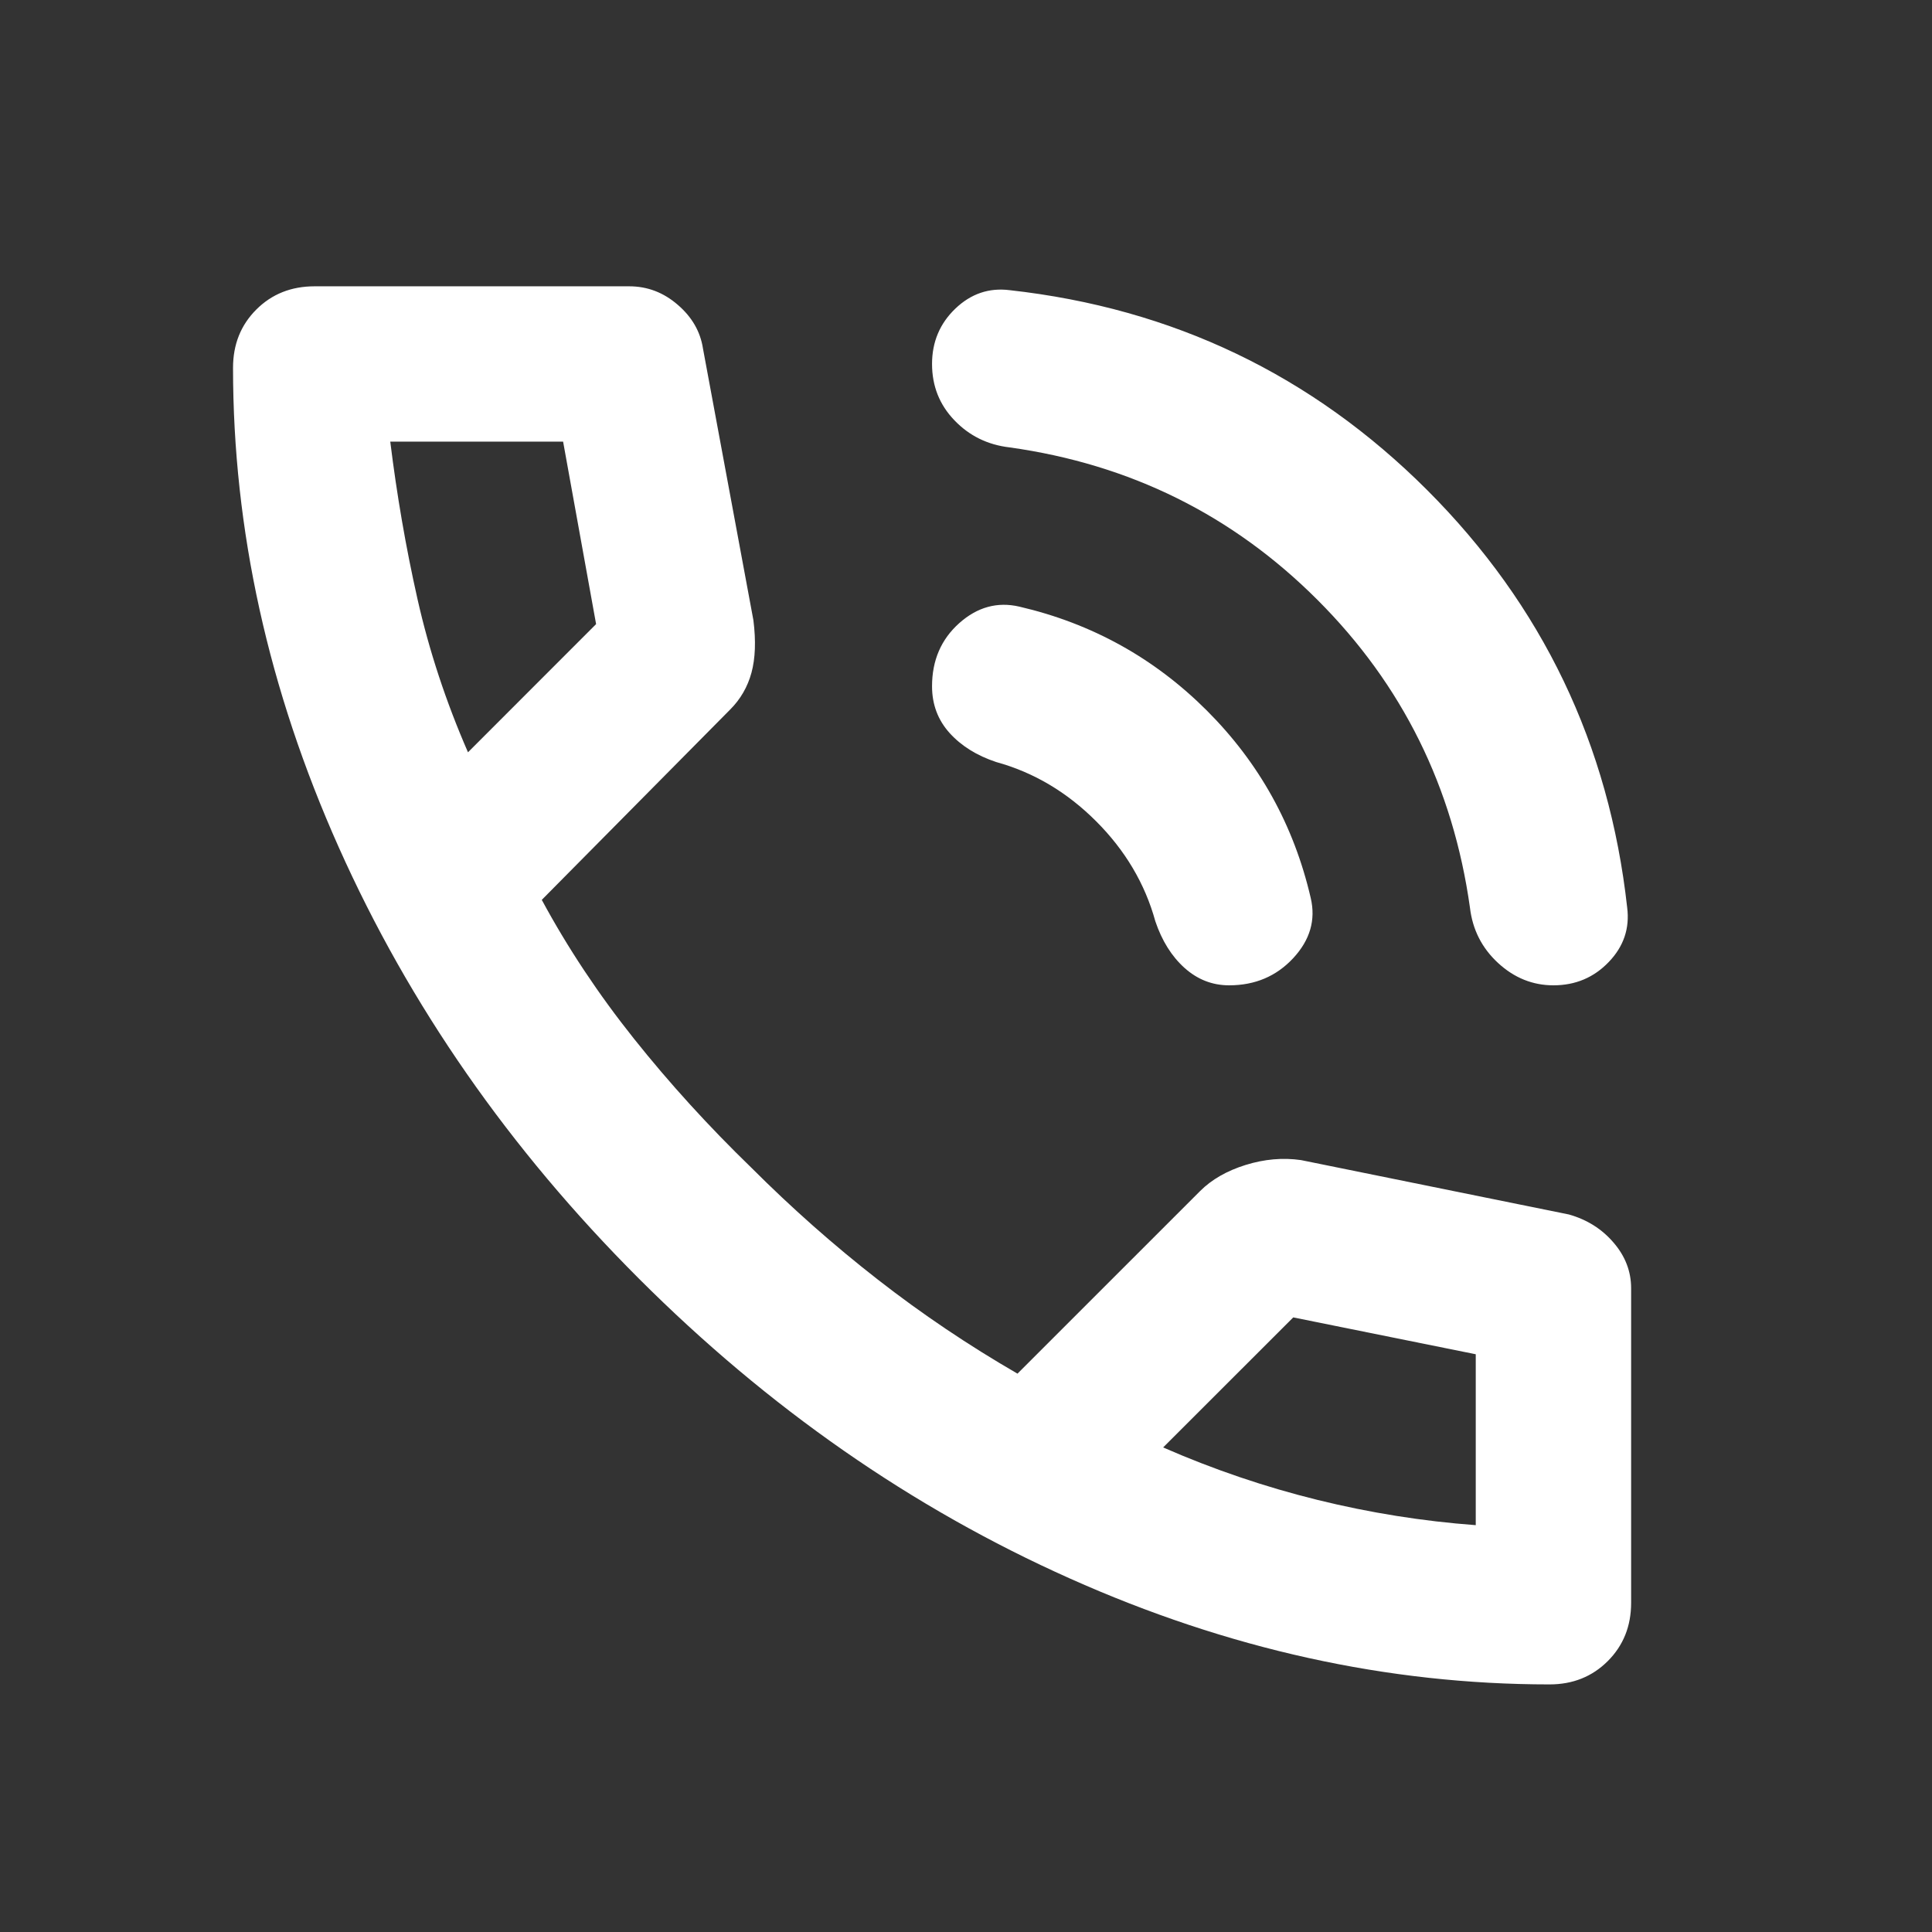 <svg width="26" height="26" viewBox="0 0 26 26" fill="none" xmlns="http://www.w3.org/2000/svg">
<rect x="0" y="0" width="26" height="26" fill="#333333" stroke="none"/>
<mask id="mask0_7300_8444" style="mask-type:alpha" maskUnits="userSpaceOnUse" x="0" y="0" width="26" height="26">
<rect y="0.717" width="25.087" height="25.087" fill="#D9D9D9"/>
</mask>
<g mask="url(#mask0_7300_8444)">
<path d="M20.905 13.26C20.627 13.26 20.378 13.16 20.161 12.96C19.943 12.759 19.817 12.511 19.782 12.215C19.555 10.595 18.872 9.214 17.73 8.073C16.589 6.932 15.209 6.248 13.588 6.021C13.292 5.987 13.044 5.865 12.844 5.656C12.643 5.447 12.543 5.194 12.543 4.898C12.543 4.602 12.648 4.353 12.857 4.153C13.066 3.953 13.31 3.87 13.588 3.905C15.784 4.149 17.656 5.046 19.207 6.596C20.757 8.147 21.655 10.02 21.898 12.215C21.933 12.493 21.851 12.737 21.65 12.946C21.45 13.155 21.202 13.26 20.905 13.26ZM16.541 13.26C16.315 13.26 16.115 13.182 15.94 13.025C15.766 12.868 15.636 12.659 15.548 12.398C15.409 11.893 15.143 11.444 14.751 11.052C14.359 10.66 13.911 10.394 13.406 10.255C13.144 10.168 12.935 10.037 12.778 9.863C12.622 9.689 12.543 9.48 12.543 9.236C12.543 8.887 12.665 8.604 12.909 8.386C13.153 8.169 13.423 8.095 13.719 8.164C14.695 8.391 15.535 8.857 16.241 9.562C16.947 10.268 17.413 11.108 17.639 12.084C17.709 12.38 17.63 12.65 17.404 12.894C17.177 13.138 16.89 13.26 16.541 13.26ZM20.853 22.668C18.675 22.668 16.524 22.193 14.399 21.243C12.273 20.294 10.339 18.948 8.597 17.206C6.855 15.464 5.509 13.53 4.56 11.405C3.61 9.279 3.136 7.128 3.136 4.95C3.136 4.636 3.24 4.375 3.449 4.166C3.658 3.957 3.92 3.853 4.233 3.853H8.467C8.711 3.853 8.928 3.935 9.12 4.101C9.312 4.266 9.425 4.462 9.46 4.689L10.139 8.347C10.174 8.626 10.165 8.861 10.113 9.053C10.061 9.244 9.965 9.41 9.826 9.549L7.291 12.11C7.639 12.755 8.053 13.378 8.532 13.979C9.011 14.58 9.538 15.159 10.113 15.716C10.653 16.256 11.219 16.757 11.812 17.219C12.404 17.681 13.031 18.103 13.693 18.486L16.149 16.03C16.306 15.873 16.511 15.756 16.764 15.677C17.016 15.599 17.264 15.577 17.508 15.612L21.114 16.344C21.358 16.413 21.559 16.54 21.715 16.723C21.872 16.905 21.951 17.11 21.951 17.337V21.57C21.951 21.884 21.846 22.145 21.637 22.354C21.428 22.563 21.167 22.668 20.853 22.668ZM6.298 10.124L8.022 8.399L7.578 5.943H5.252C5.34 6.657 5.461 7.363 5.618 8.06C5.775 8.757 6.002 9.445 6.298 10.124ZM15.653 19.479C16.332 19.776 17.025 20.011 17.73 20.185C18.436 20.359 19.146 20.472 19.86 20.525V18.225L17.404 17.729L15.653 19.479Z" fill="white"/>
</g>
</svg>
